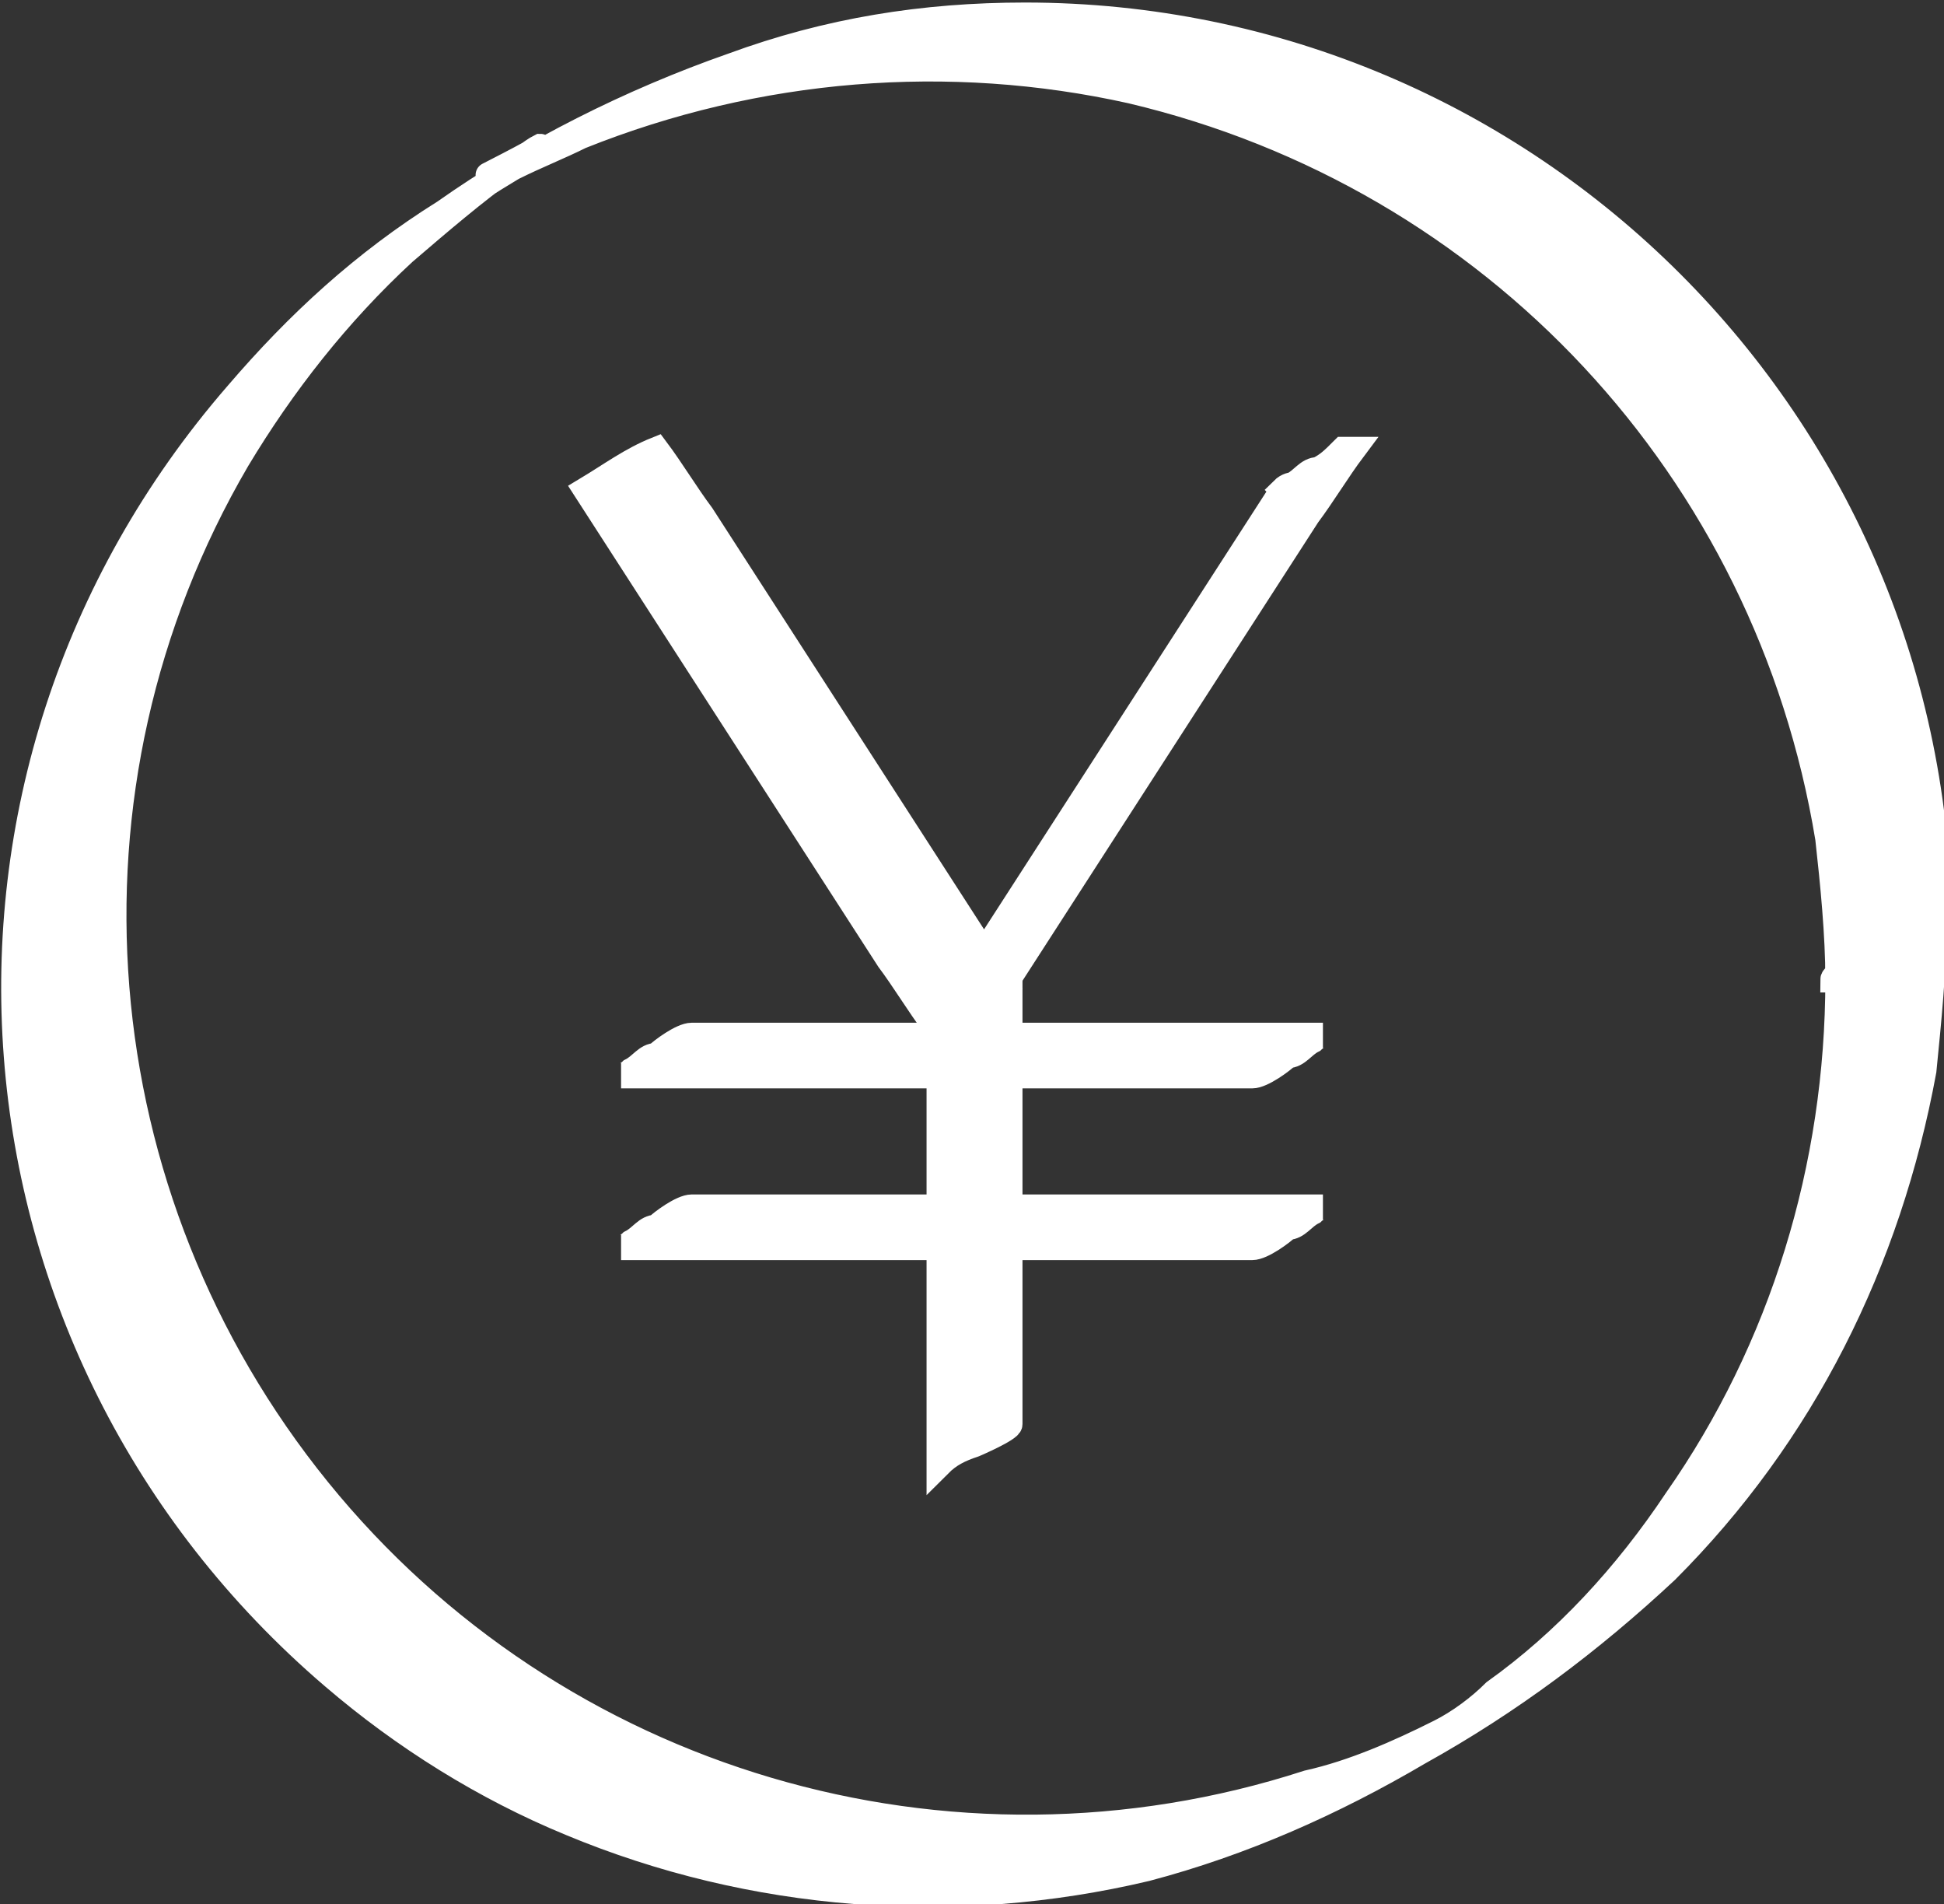 <?xml version="1.0" encoding="UTF-8"?>
<svg xmlns="http://www.w3.org/2000/svg" version="1.1" viewBox="0 0 38.5 37.7">
  <rect x="0" y="0" width="38.5" height="37.7" fill="#333333" stroke="none"/>
  <defs>
    <style>
      .cls-1 {
        fill: #fff;
        stroke: #fff;
        stroke-width: .5px;
      }
    </style>
  </defs>
  <!-- Generator: Adobe Illustrator 28.6.0, SVG Export Plug-In . SVG Version: 1.2.0 Build 709)  -->
  <g>
    <g id="_レイヤー_1" data-name="レイヤー_1">
      <g>
        <g>
          <path class="cls-1" d="M25.4,9.7c-2,3.1-4,6.2-6,9.3-.3.4-.6.9-.9,1.3.5-.2.9-.5,1.4-.8-2-3.1-4-6.2-6-9.3-.3-.4-.6-.9-.9-1.3-.5.2-.9.5-1.4.8,2,3.1,4,6.2,6,9.3.3.4.6.9.9,1.3.5-.2.9-.5,1.4-.8,2-3.1,4-6.2,6-9.3.3-.4.6-.9.9-1.3h-.2c-.2.2-.3.3-.5.4-.2,0-.3.2-.5.3,0,0-.1,0-.2.1Z"/>
          <path class="cls-1" d="M18.6,20.1v8.9c.2-.2.4-.3.7-.4,0,0,.7-.3.7-.4v-8.9c-.2.2-.4.3-.7.4,0,0-.7.3-.7.4h0Z"/>
          <path class="cls-1" d="M26.2,23.9h-12.5c-.2,0-.6.3-.7.4-.2,0-.3.2-.5.3,0,0-.1.1-.2.1h12.5c.2,0,.6-.3.7-.4.2,0,.3-.2.5-.3,0,0,.1-.1.2-.1Z"/>
          <path class="cls-1" d="M26.2,20.5h-12.5c-.2,0-.6.3-.7.4-.2,0-.3.2-.5.3,0,0-.1.1-.2.1h12.5c.2,0,.6-.3.7-.4.2,0,.3-.2.5-.3,0,0,.1-.1.2-.1Z"/>
        </g>
        <path class="cls-1" d="M36.4,19.4c0,3.7-1.1,7.3-3.2,10.3-1,1.5-2.2,2.8-3.6,3.8-.3.3-.7.6-1.1.8-.2.1-.3.2-.5.3-.6.4,1.5-.8.8-.4,0,0-.2.1-.3.1-.8.4-1.7.8-2.6,1-7.1,2.3-14.9,0-19.6-5.8C1.6,23.7.9,15.6,4.7,9.1c.9-1.5,2-2.9,3.3-4.1.7-.6,1.4-1.2,2.1-1.7.2-.1.4-.3.6-.4.1,0-1.5.8-.9.5.1,0,.2,0,.4-.1.4-.2.9-.4,1.3-.6,3.5-1.4,7.3-1.7,10.9-.9,7.2,1.7,12.6,7.5,13.8,14.8.1.9.2,1.9.2,2.8.3-.2.6-.4,1-.5.2-.2.4-.3.7-.4.1,0,.2,0,.3-.1,0-10-8.1-18.1-18.1-18.1-2,0-3.9.3-5.8,1-2,.7-4,1.7-5.7,2.9-1.6,1-2.9,2.2-4.1,3.6C-1.9,15.4-1,26.7,6.6,33.2c1.4,1.2,3,2.2,4.7,2.9,3.6,1.5,7.6,1.8,11.4.9,1.9-.5,3.7-1.3,5.4-2.3,1.8-1,3.4-2.2,4.9-3.6,2.7-2.7,4.4-6.1,5.1-9.9.1-1,.2-2,.2-2.9-.3.2-.6.4-1,.5-.2.2-.4.3-.7.4,0,0-.3.1-.3.2Z"/>
      </g>
    </g>
  </g>
</svg>
